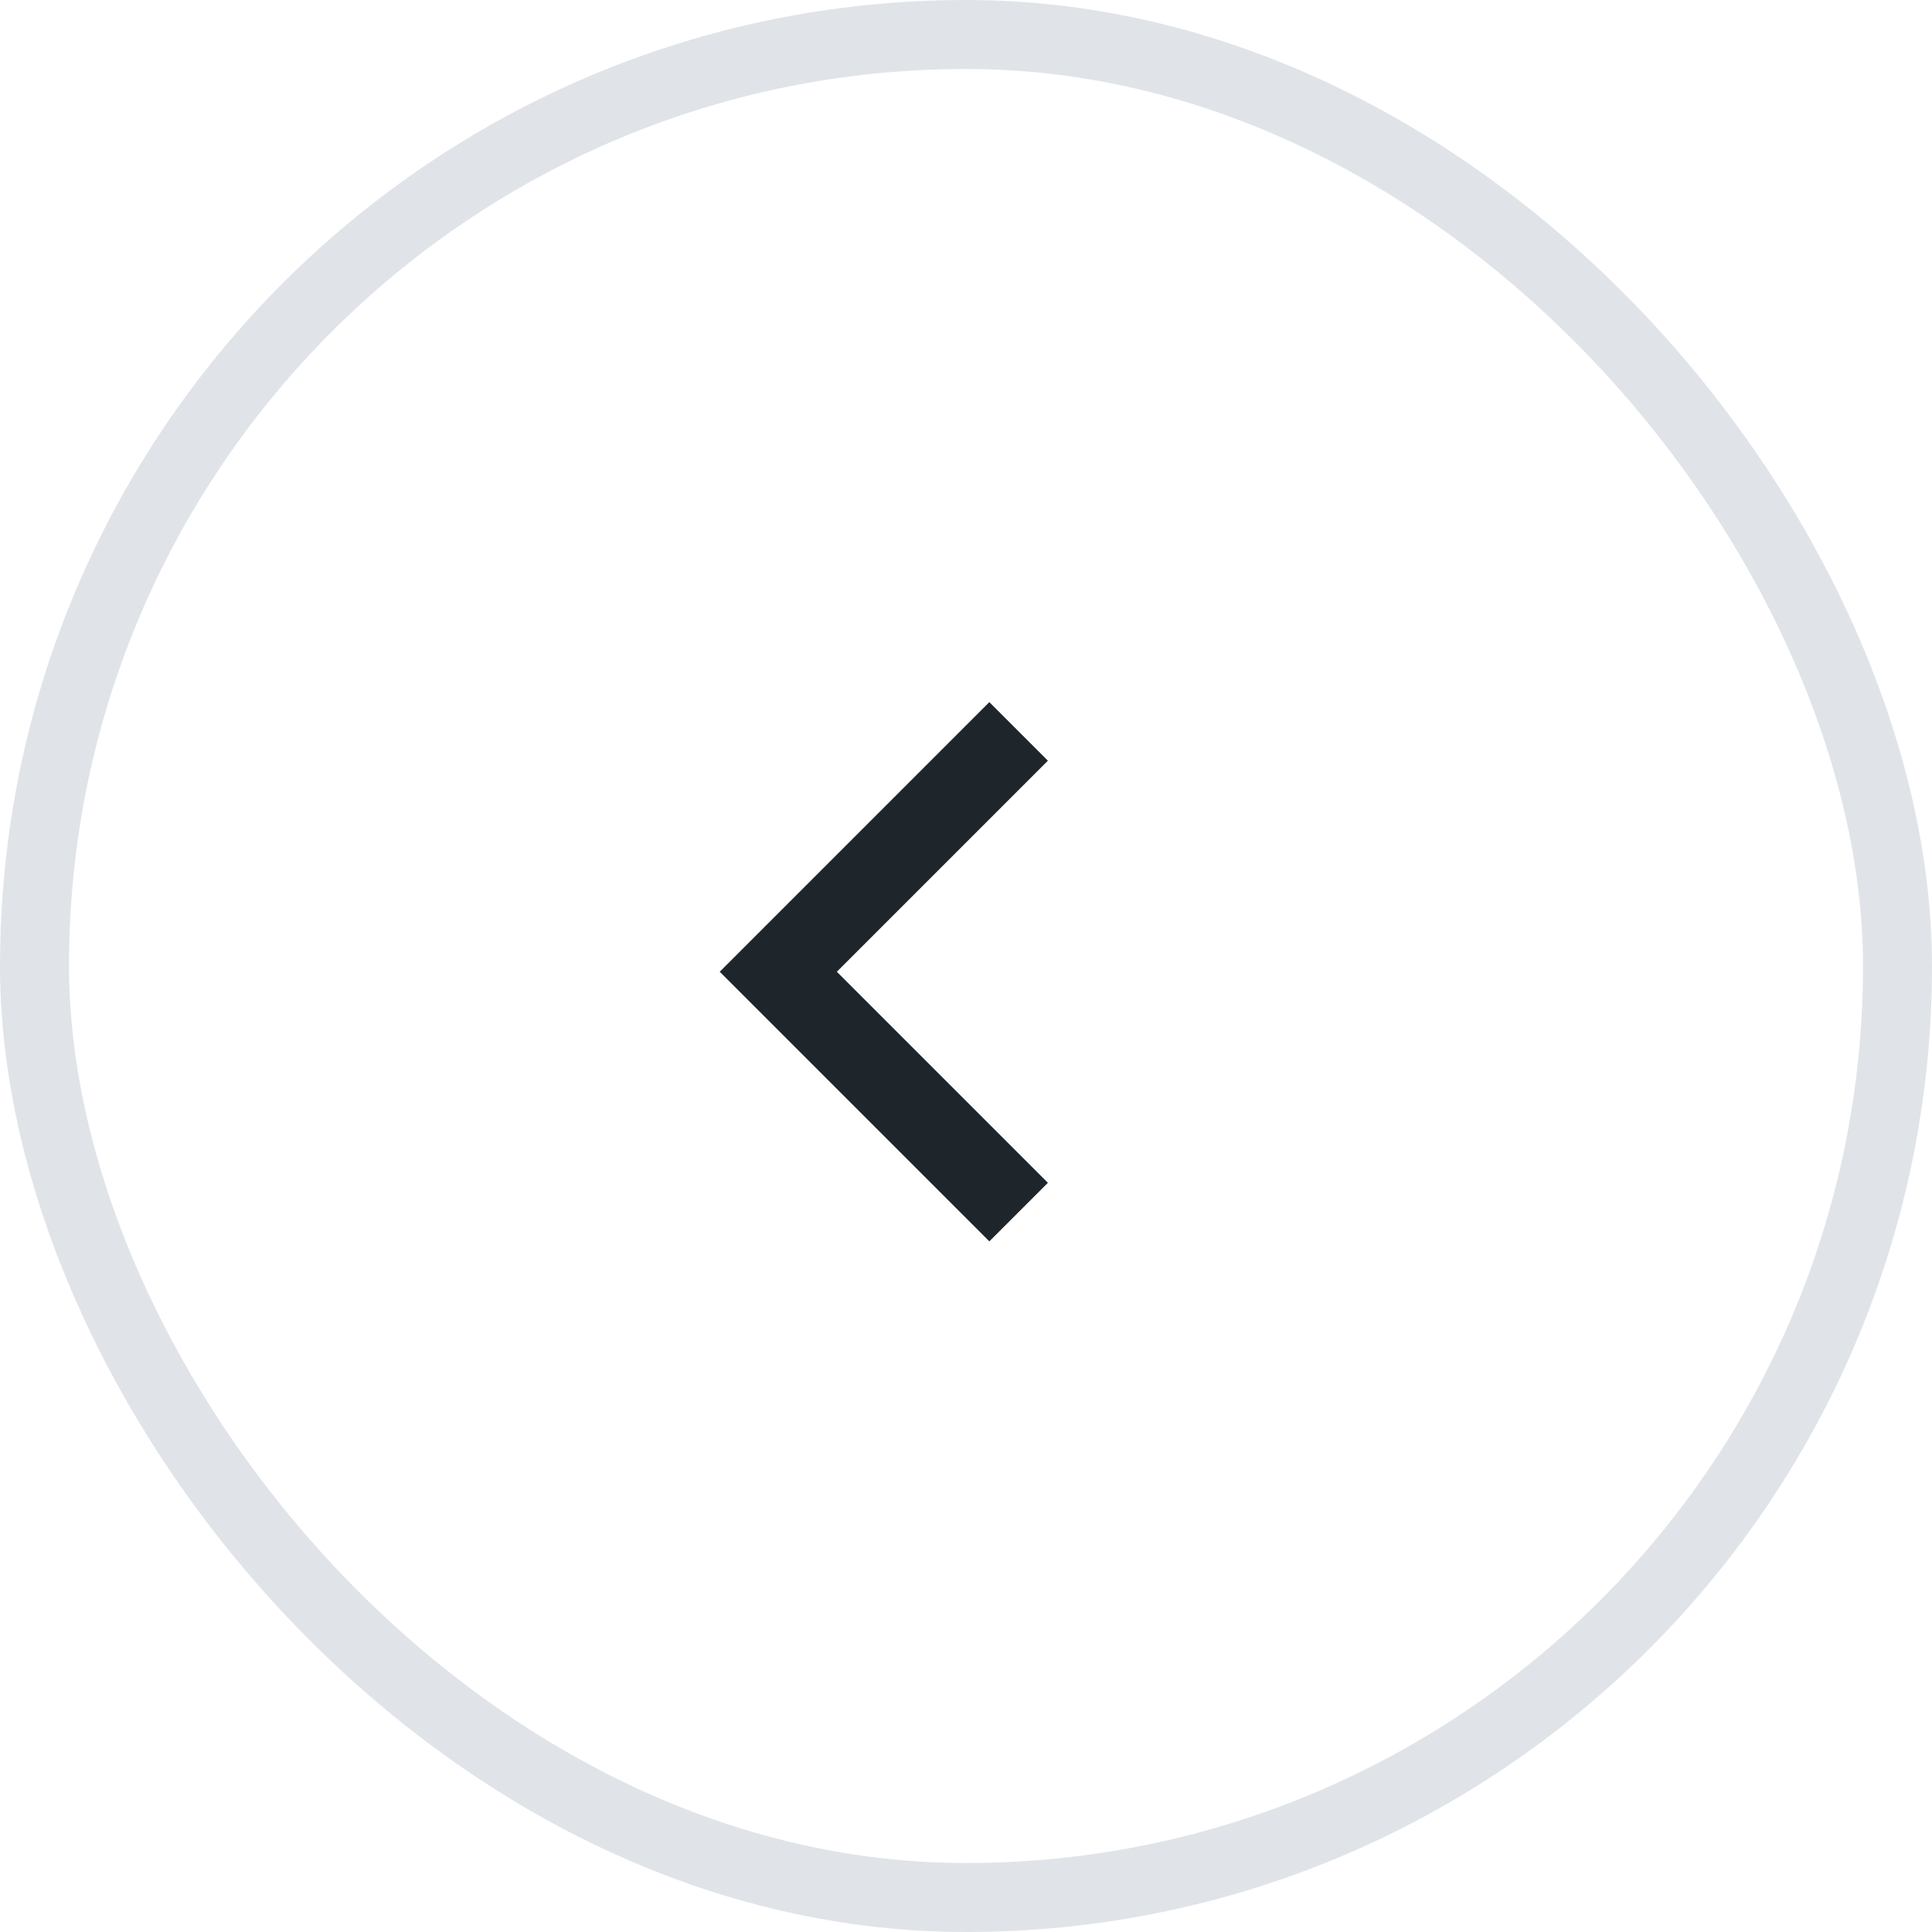<svg width="56" height="56" viewBox="0 0 56 56" fill="none" xmlns="http://www.w3.org/2000/svg">
<rect x="1" y="1" width="54" height="54" rx="27" stroke="#97A6B4" stroke-opacity="0.3" stroke-width="2"/>
<path d="M29.525 35.133L22.559 28.167L29.525 21.2" stroke="#1E252B" stroke-width="2.4"/>
</svg>

